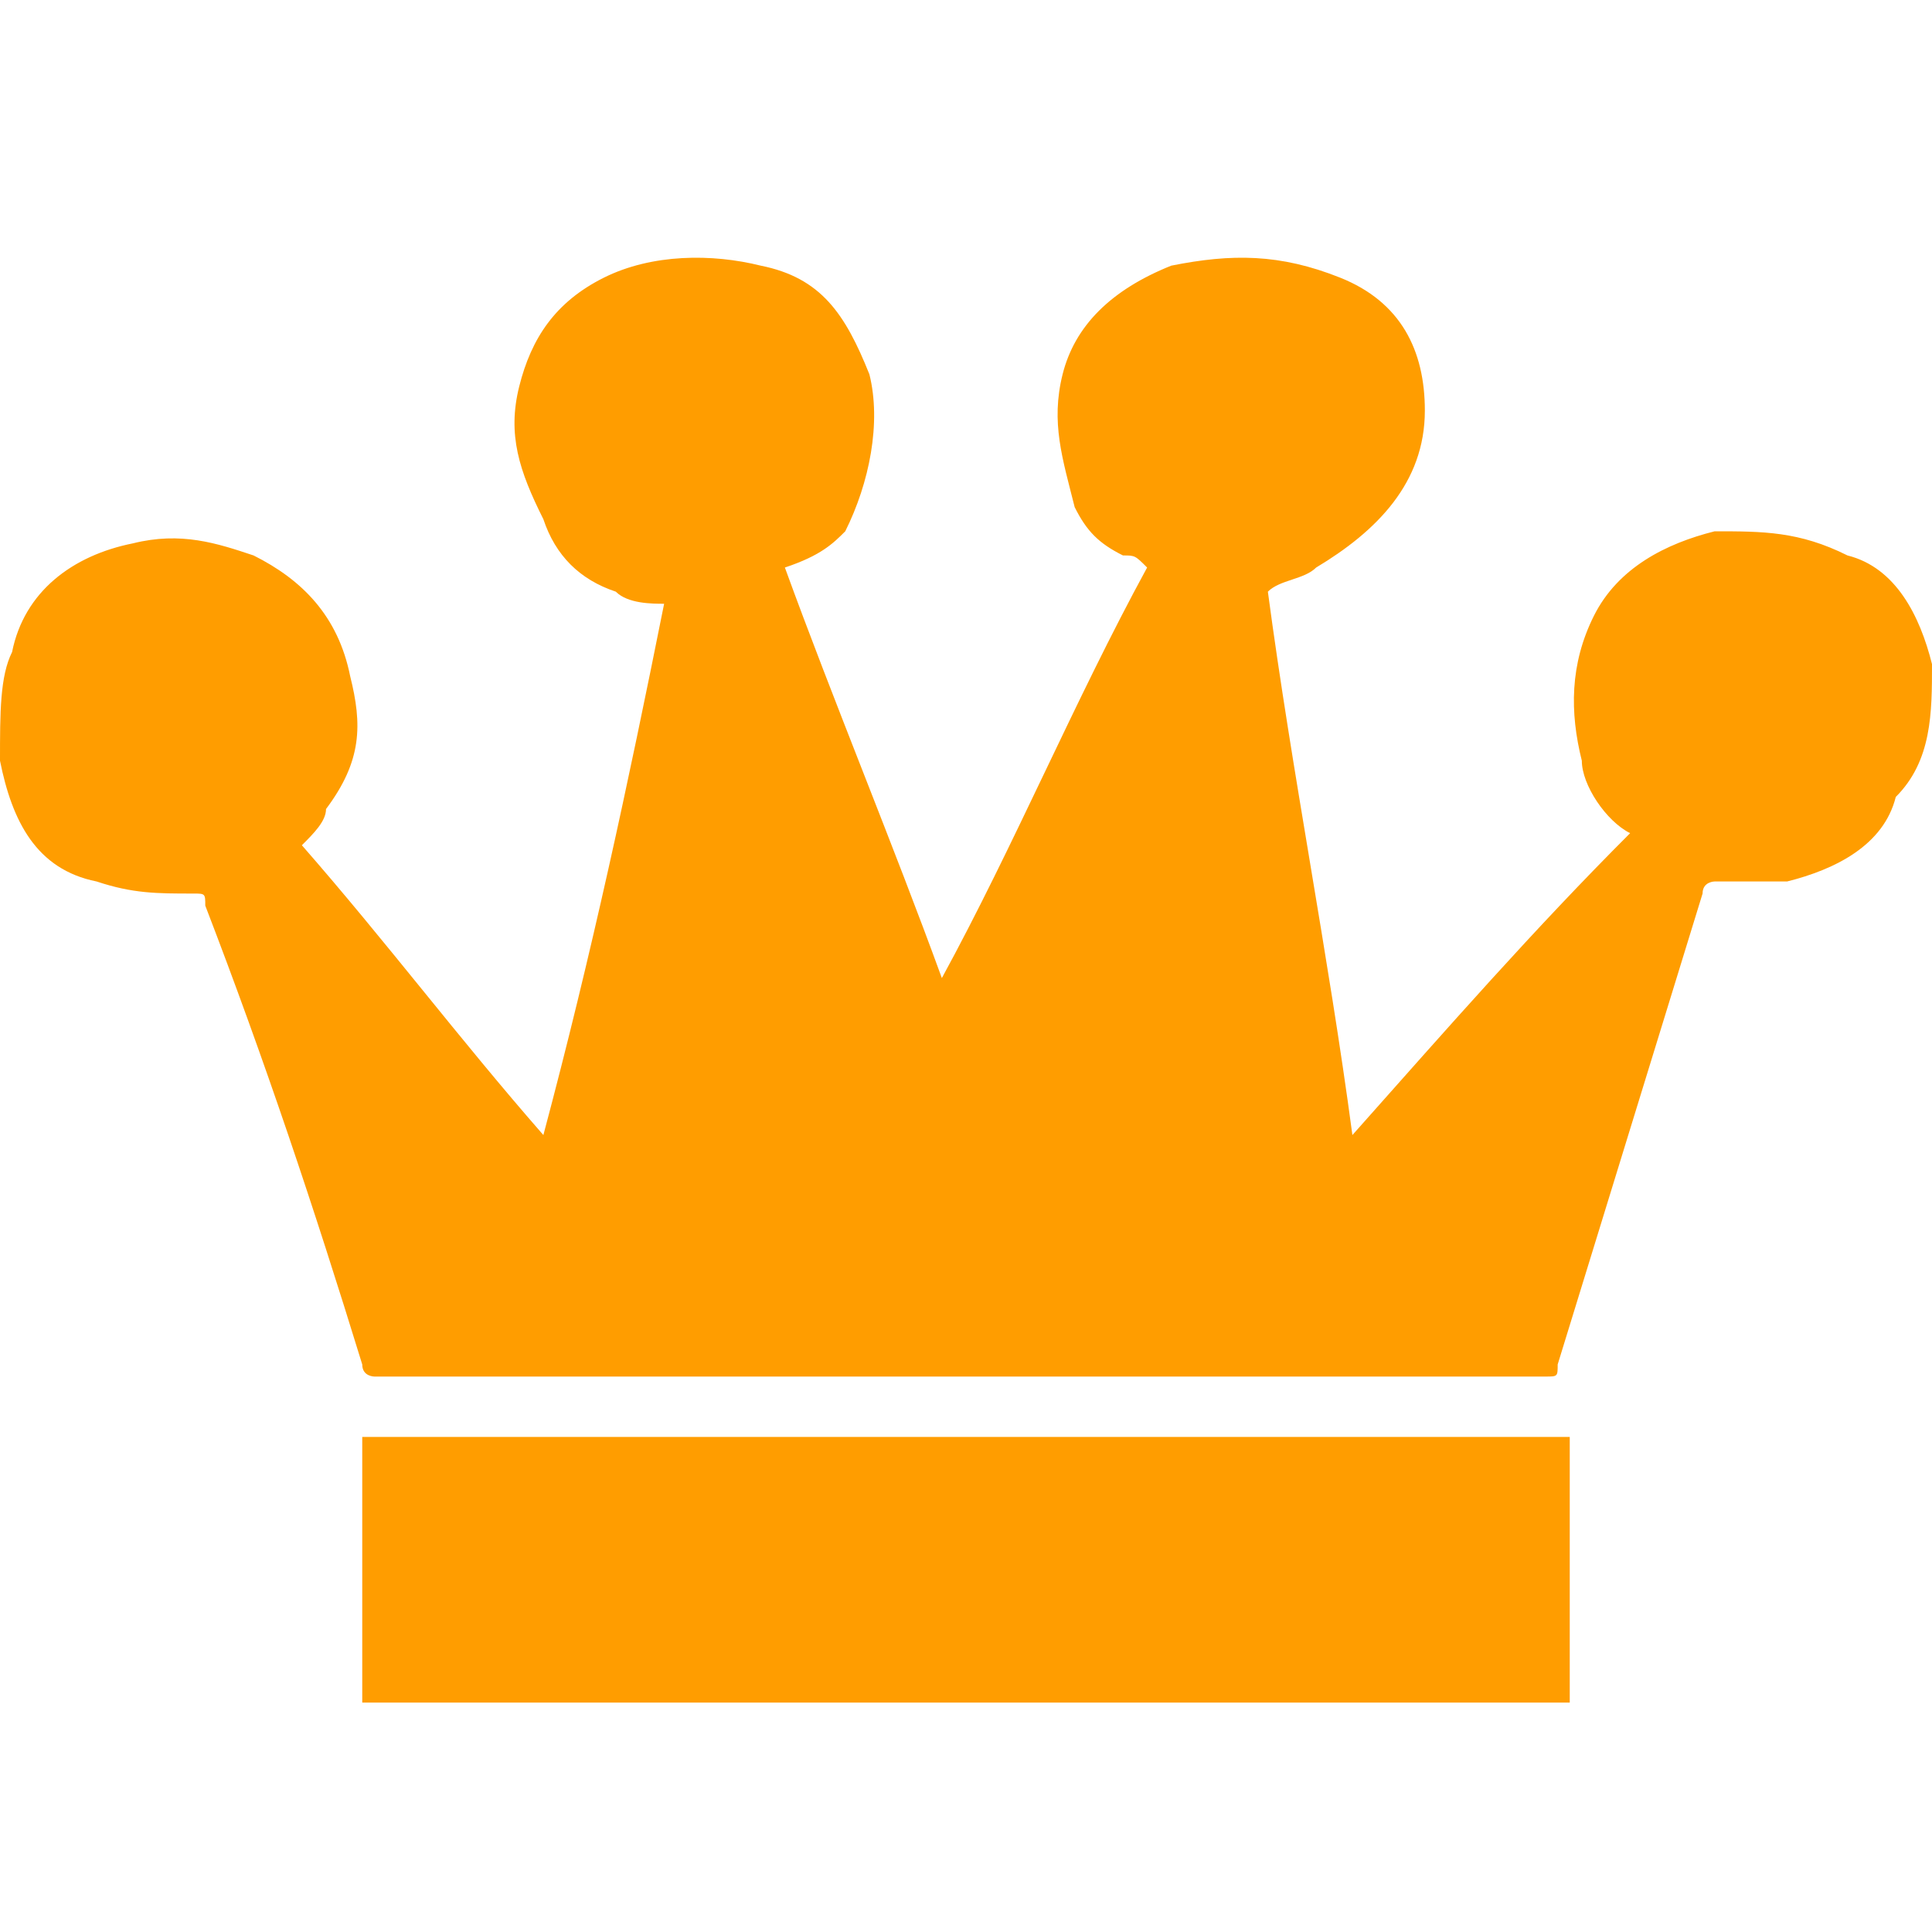 <?xml version="1.0" encoding="utf-8"?>
<!-- Generator: Adobe Illustrator 16.0.0, SVG Export Plug-In . SVG Version: 6.00 Build 0)  -->
<!DOCTYPE svg PUBLIC "-//W3C//DTD SVG 1.1//EN" "http://www.w3.org/Graphics/SVG/1.1/DTD/svg11.dtd">
<svg version="1.1" id="图层_1" xmlns="http://www.w3.org/2000/svg" xmlns:xlink="http://www.w3.org/1999/xlink" x="0px" y="0px"
	 width="200px" height="200px" viewBox="0 0 200 200" enable-background="new 0 0 200 200" xml:space="preserve">
<path fill="#FF9D00" d="M200,68.75c-1.25-5-3.75-10-8.75-11.25c-5-2.5-8.75-2.5-13.75-2.5c-5,1.25-10,3.75-12.5,8.75
	s-2.5,10-1.25,15c0,2.5,2.5,6.25,5,7.5c-10,10-18.75,20-28.75,31.25c-2.5-18.75-6.25-37.5-8.75-56.25c1.25-1.25,3.75-1.25,5-2.5
	C142.5,55,147.5,50,147.5,42.5c0-6.25-2.5-11.25-8.75-13.75s-11.25-2.5-17.5-1.25c-6.25,2.5-10,6.25-11.25,11.25s0,8.75,1.25,13.75
	c1.25,2.5,2.5,3.75,5,5c1.25,0,1.25,0,2.5,1.25C111.25,72.5,105,87.5,97.5,101.25c-5-13.75-11.25-28.75-16.25-42.5
	c3.75-1.25,5-2.5,6.25-3.75c2.5-5,3.75-11.25,2.5-16.25c-2.5-6.25-5-10-11.25-11.25c-5-1.25-11.25-1.25-16.25,1.25S55,35,53.75,40
	s0,8.75,2.5,13.75c1.25,3.75,3.75,6.25,7.5,7.5c1.25,1.25,3.75,1.25,5,1.25c-3.75,18.75-7.5,36.25-12.5,55c-8.75-10-16.25-20-25-30
	c1.25-1.25,2.5-2.5,2.5-3.75c3.75-5,3.75-8.75,2.5-13.75c-1.25-6.25-5-10-10-12.5c-3.75-1.25-7.5-2.5-12.5-1.25
	C7.5,57.5,2.5,61.25,1.25,67.5C0,70,0,73.75,0,78.75C1.25,85,3.75,90,10,91.25c3.75,1.25,6.25,1.25,10,1.25c1.25,0,1.25,0,1.25,1.25
	C27.5,110,32.5,125,37.5,141.25c0,1.25,1.25,1.25,1.25,1.25H160c1.25,0,1.25,0,1.25-1.25l15-48.75c0-1.25,1.25-1.25,1.25-1.25h7.5
	c5-1.25,10-3.75,11.25-8.75C200,78.75,200,73.75,200,68.75z M37.5,176.25h125v-27.5h-125V176.25z"/>
</svg>
